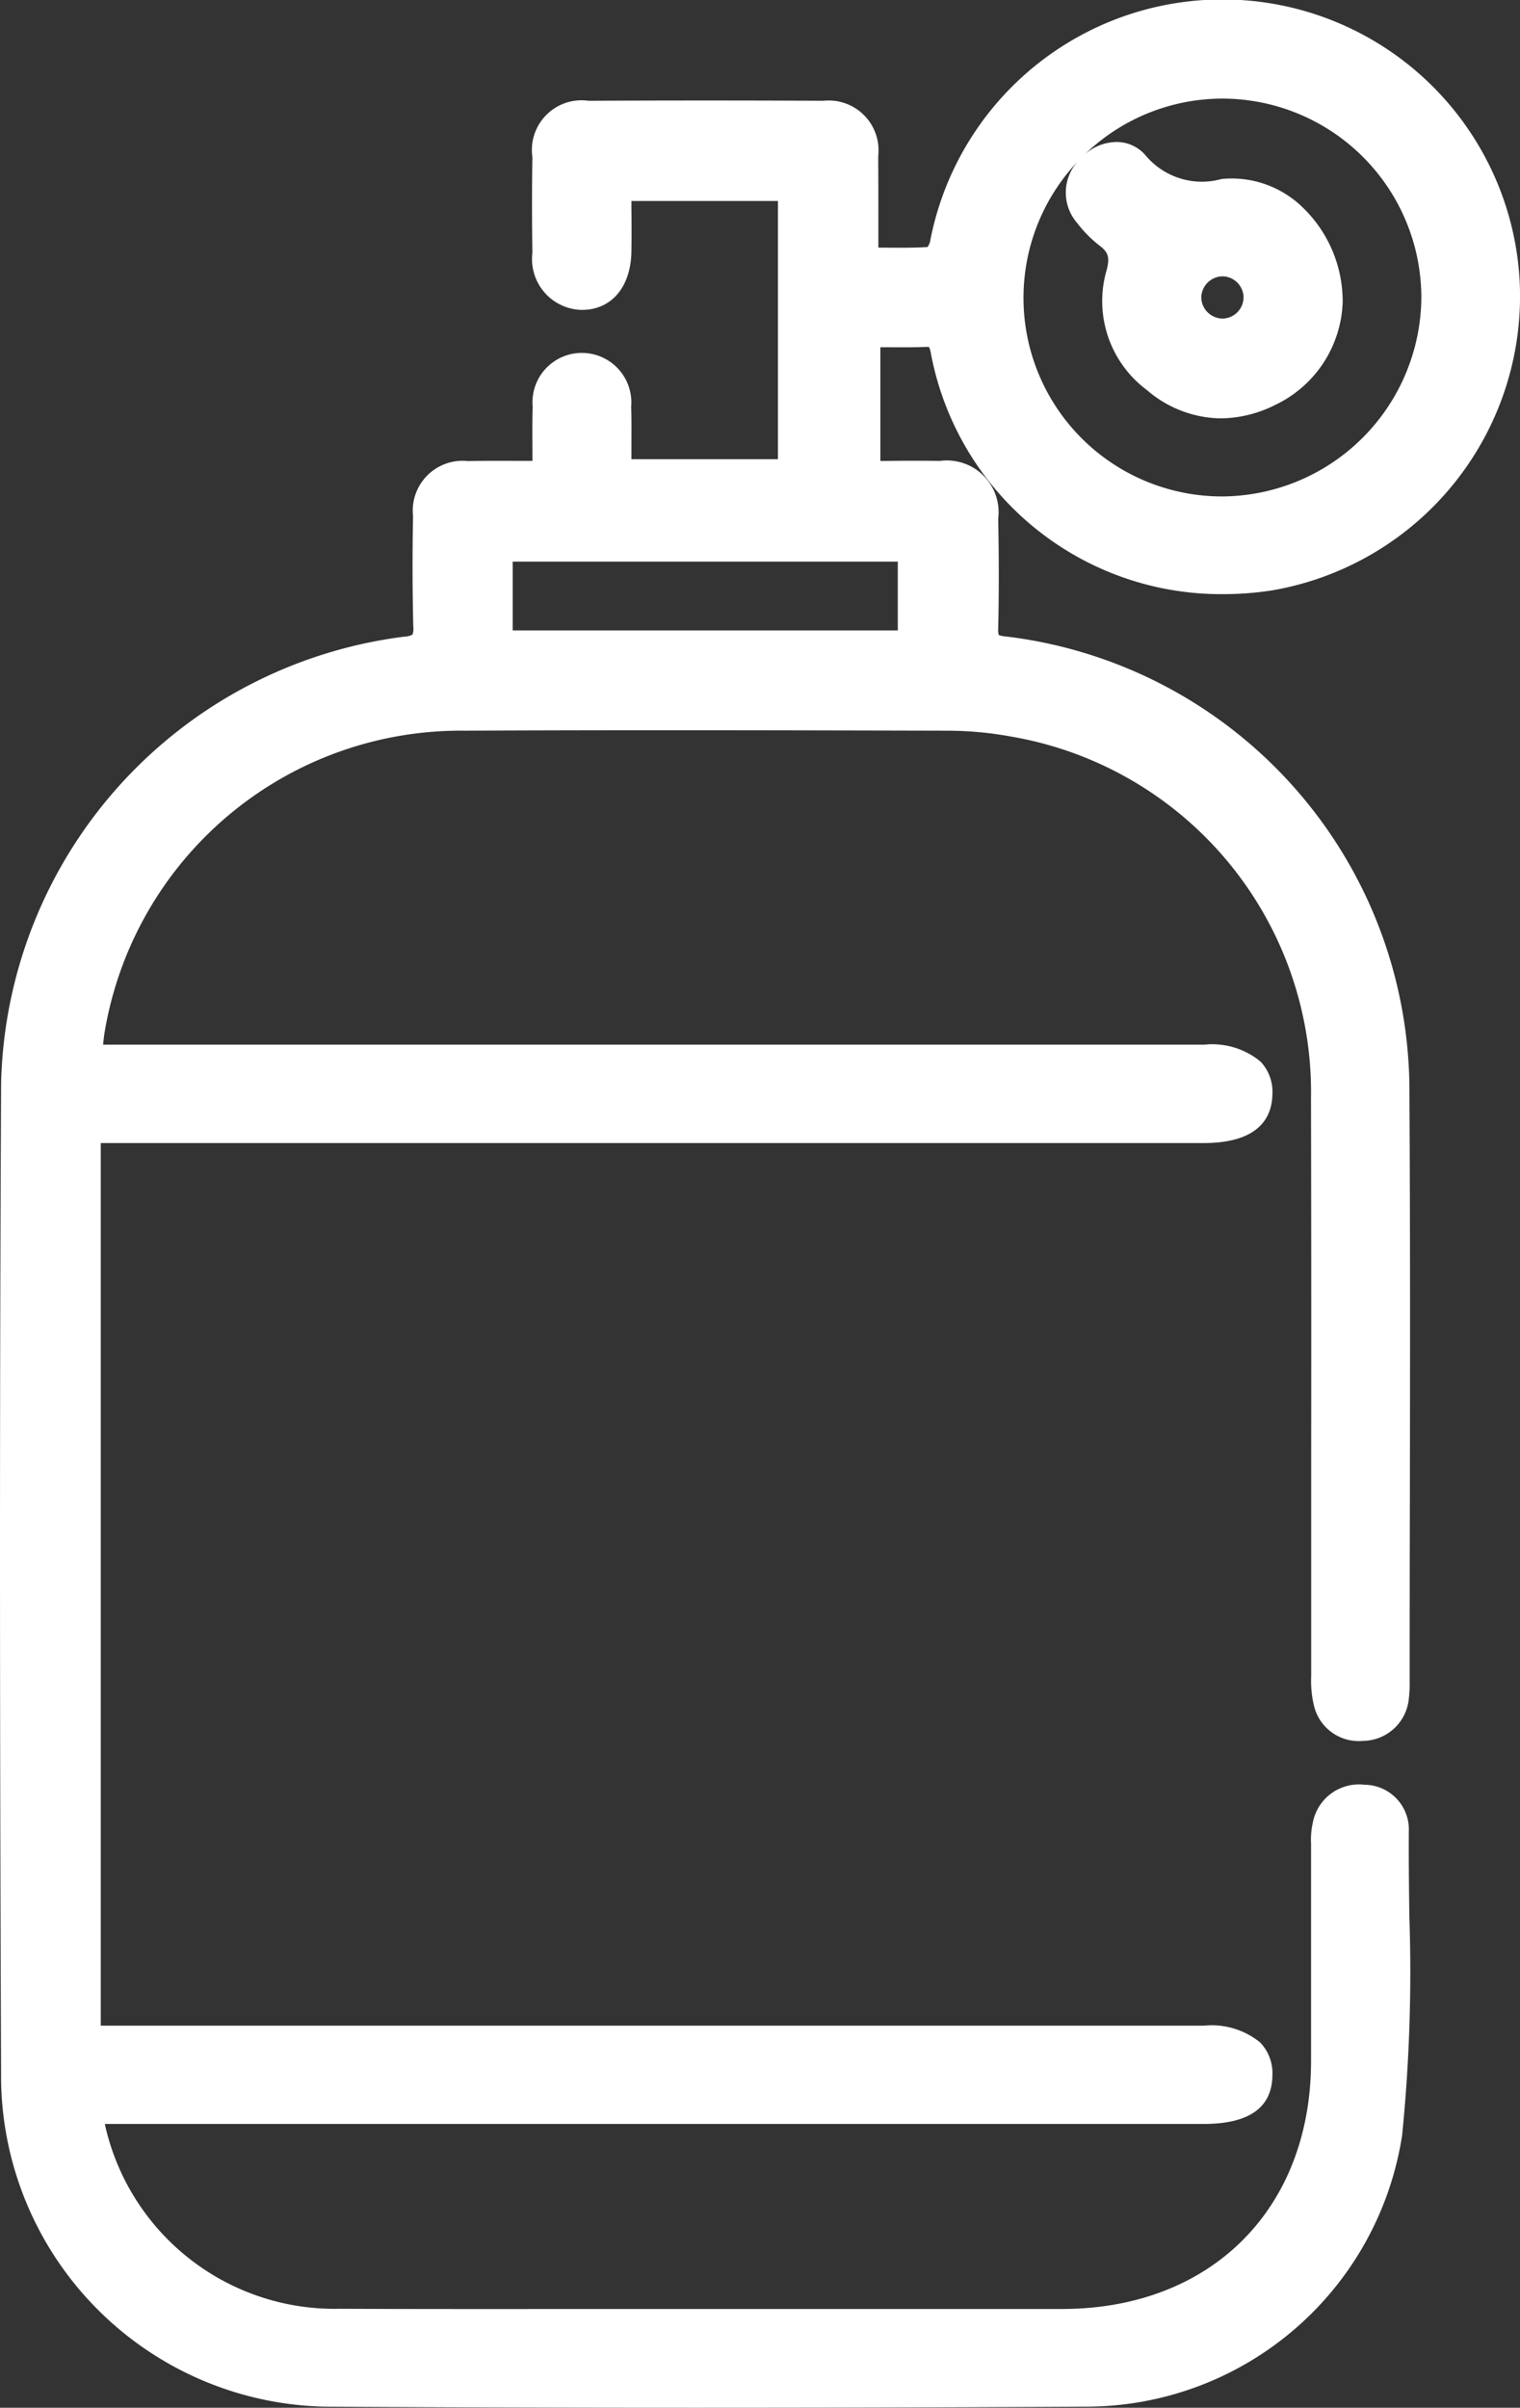 <?xml version="1.0" encoding="UTF-8"?>
<svg xmlns="http://www.w3.org/2000/svg" width="50.83" height="80.506">
  <rect width="100%" height="100%" fill="#333333" stroke="none"/>
  <defs>
    <clipPath id="a">
      <path data-name="Rectangle 1057" fill="none" d="M0 0h50.83v80.506H0z"></path>
    </clipPath>
  </defs>
  <g data-name="Groupe 2026" clip-path="url(#a)">
    <path data-name="Tracé 8043" d="M29.582 11.611c.461 0 .9.009 1.338-.011h.144a.728.728 0 0 1 .067.222 9.874 9.874 0 0 0 9.777 8.044 10.741 10.741 0 0 0 1.622-.124 9.981 9.981 0 0 0 8.284-10.425A9.953 9.953 0 0 0 31.1 8.088a.607.607 0 0 1-.082.172c-.482.03-.974.025-1.492.02h-.153v-.666c0-.823 0-1.608-.005-2.394a1.667 1.667 0 0 0-1.839-1.85 821.196 821.196 0 0 0-7.849 0 1.66 1.66 0 0 0-1.876 1.884c-.017 1-.017 2.045 0 3.2a1.7 1.7 0 0 0 1.63 1.908h.025c.99 0 1.639-.765 1.656-1.957.007-.5.005-.993 0-1.489V6.72h4.9v8.635h-4.9v-.236c0-.524.007-1.019-.008-1.523a1.656 1.656 0 0 0-1.649-1.796 1.651 1.651 0 0 0-1.645 1.8c-.015.5-.011 1-.008 1.528v.282h-.408c-.605 0-1.177-.006-1.746.007a1.667 1.667 0 0 0-1.838 1.845 83.323 83.323 0 0 0 .007 3.671.646.646 0 0 1-.025.284.585.585 0 0 1-.272.07A15.413 15.413 0 0 0 .037 36.2c-.048 9.83-.05 20.445 0 33.4a11.065 11.065 0 0 0 10.824 10.87c4.034.024 8.184.036 12.423.036 4.274 0 8.639-.012 13.06-.036a10.7 10.7 0 0 0 10.544-9.075 54.543 54.543 0 0 0 .241-7.343c-.011-.941-.024-1.913-.016-2.864a1.493 1.493 0 0 0-1.477-1.512 1.569 1.569 0 0 0-1.736 1.277 2.509 2.509 0 0 0-.057.685V68.916c-.006 4.951-3.349 8.282-8.32 8.288H21.058c-3.176 0-6.46.007-9.688-.007a7.867 7.867 0 0 1-7.852-6.119c0-.019-.008-.039-.012-.061h36.75c1.519 0 2.29-.551 2.294-1.637a1.474 1.474 0 0 0-.411-1.089 2.565 2.565 0 0 0-1.877-.56H3.369V38.22h36.876c1.885 0 2.294-.888 2.305-1.633a1.467 1.467 0 0 0-.4-1.094 2.544 2.544 0 0 0-1.874-.564H3.448c.016-.167.032-.318.058-.459a12.075 12.075 0 0 1 12.056-10.038c5.317-.026 10.638-.013 16.075 0a11.859 11.859 0 0 1 2.153.192 12.064 12.064 0 0 1 10.051 12.1q.013 5.932.006 11.864v7.458a3.566 3.566 0 0 0 .095.99 1.537 1.537 0 0 0 1.64 1.173 1.557 1.557 0 0 0 1.53-1.411 4.034 4.034 0 0 0 .028-.573v-.034q0-2.938.007-5.877c.007-4.49.014-9.133-.015-13.7A15.314 15.314 0 0 0 33.6 21.277a.677.677 0 0 1-.2-.045.619.619 0 0 1-.019-.226c.03-1.314.02-2.592 0-3.668a1.729 1.729 0 0 0-1.941-1.927 69.95 69.95 0 0 0-1.714 0h-.286v-3.8h.142m-12.437 7.168h12.878v2.3H17.145ZM40.172 9.94a.721.721 0 0 1 .708-.7h.015a.715.715 0 0 1 .69.686.714.714 0 0 1-.7.726.72.72 0 0 1-.5-.209.7.7 0 0 1-.212-.5m-4.144-2.477a4.053 4.053 0 0 0 .74.746c.268.205.36.365.236.825a3.707 3.707 0 0 0 1.352 4.008 3.854 3.854 0 0 0 2.467.944 4.124 4.124 0 0 0 1.806-.443 3.956 3.956 0 0 0 2.27-3.433 4.364 4.364 0 0 0-1.39-3.228 3.4 3.4 0 0 0-2.659-.9 2.454 2.454 0 0 1-2.527-.772 1.276 1.276 0 0 0-.95-.465 1.627 1.627 0 0 0-1.1.416 6.629 6.629 0 0 1 4.591-1.867h.02a6.662 6.662 0 0 1 6.646 6.637 6.7 6.7 0 0 1-6.637 6.665h-.019a6.64 6.64 0 0 1-4.823-11.213 1.554 1.554 0 0 0-.023 2.08m.135-2.2.023-.022-.023.022" fill="#fff"></path>
  </g>
</svg>
